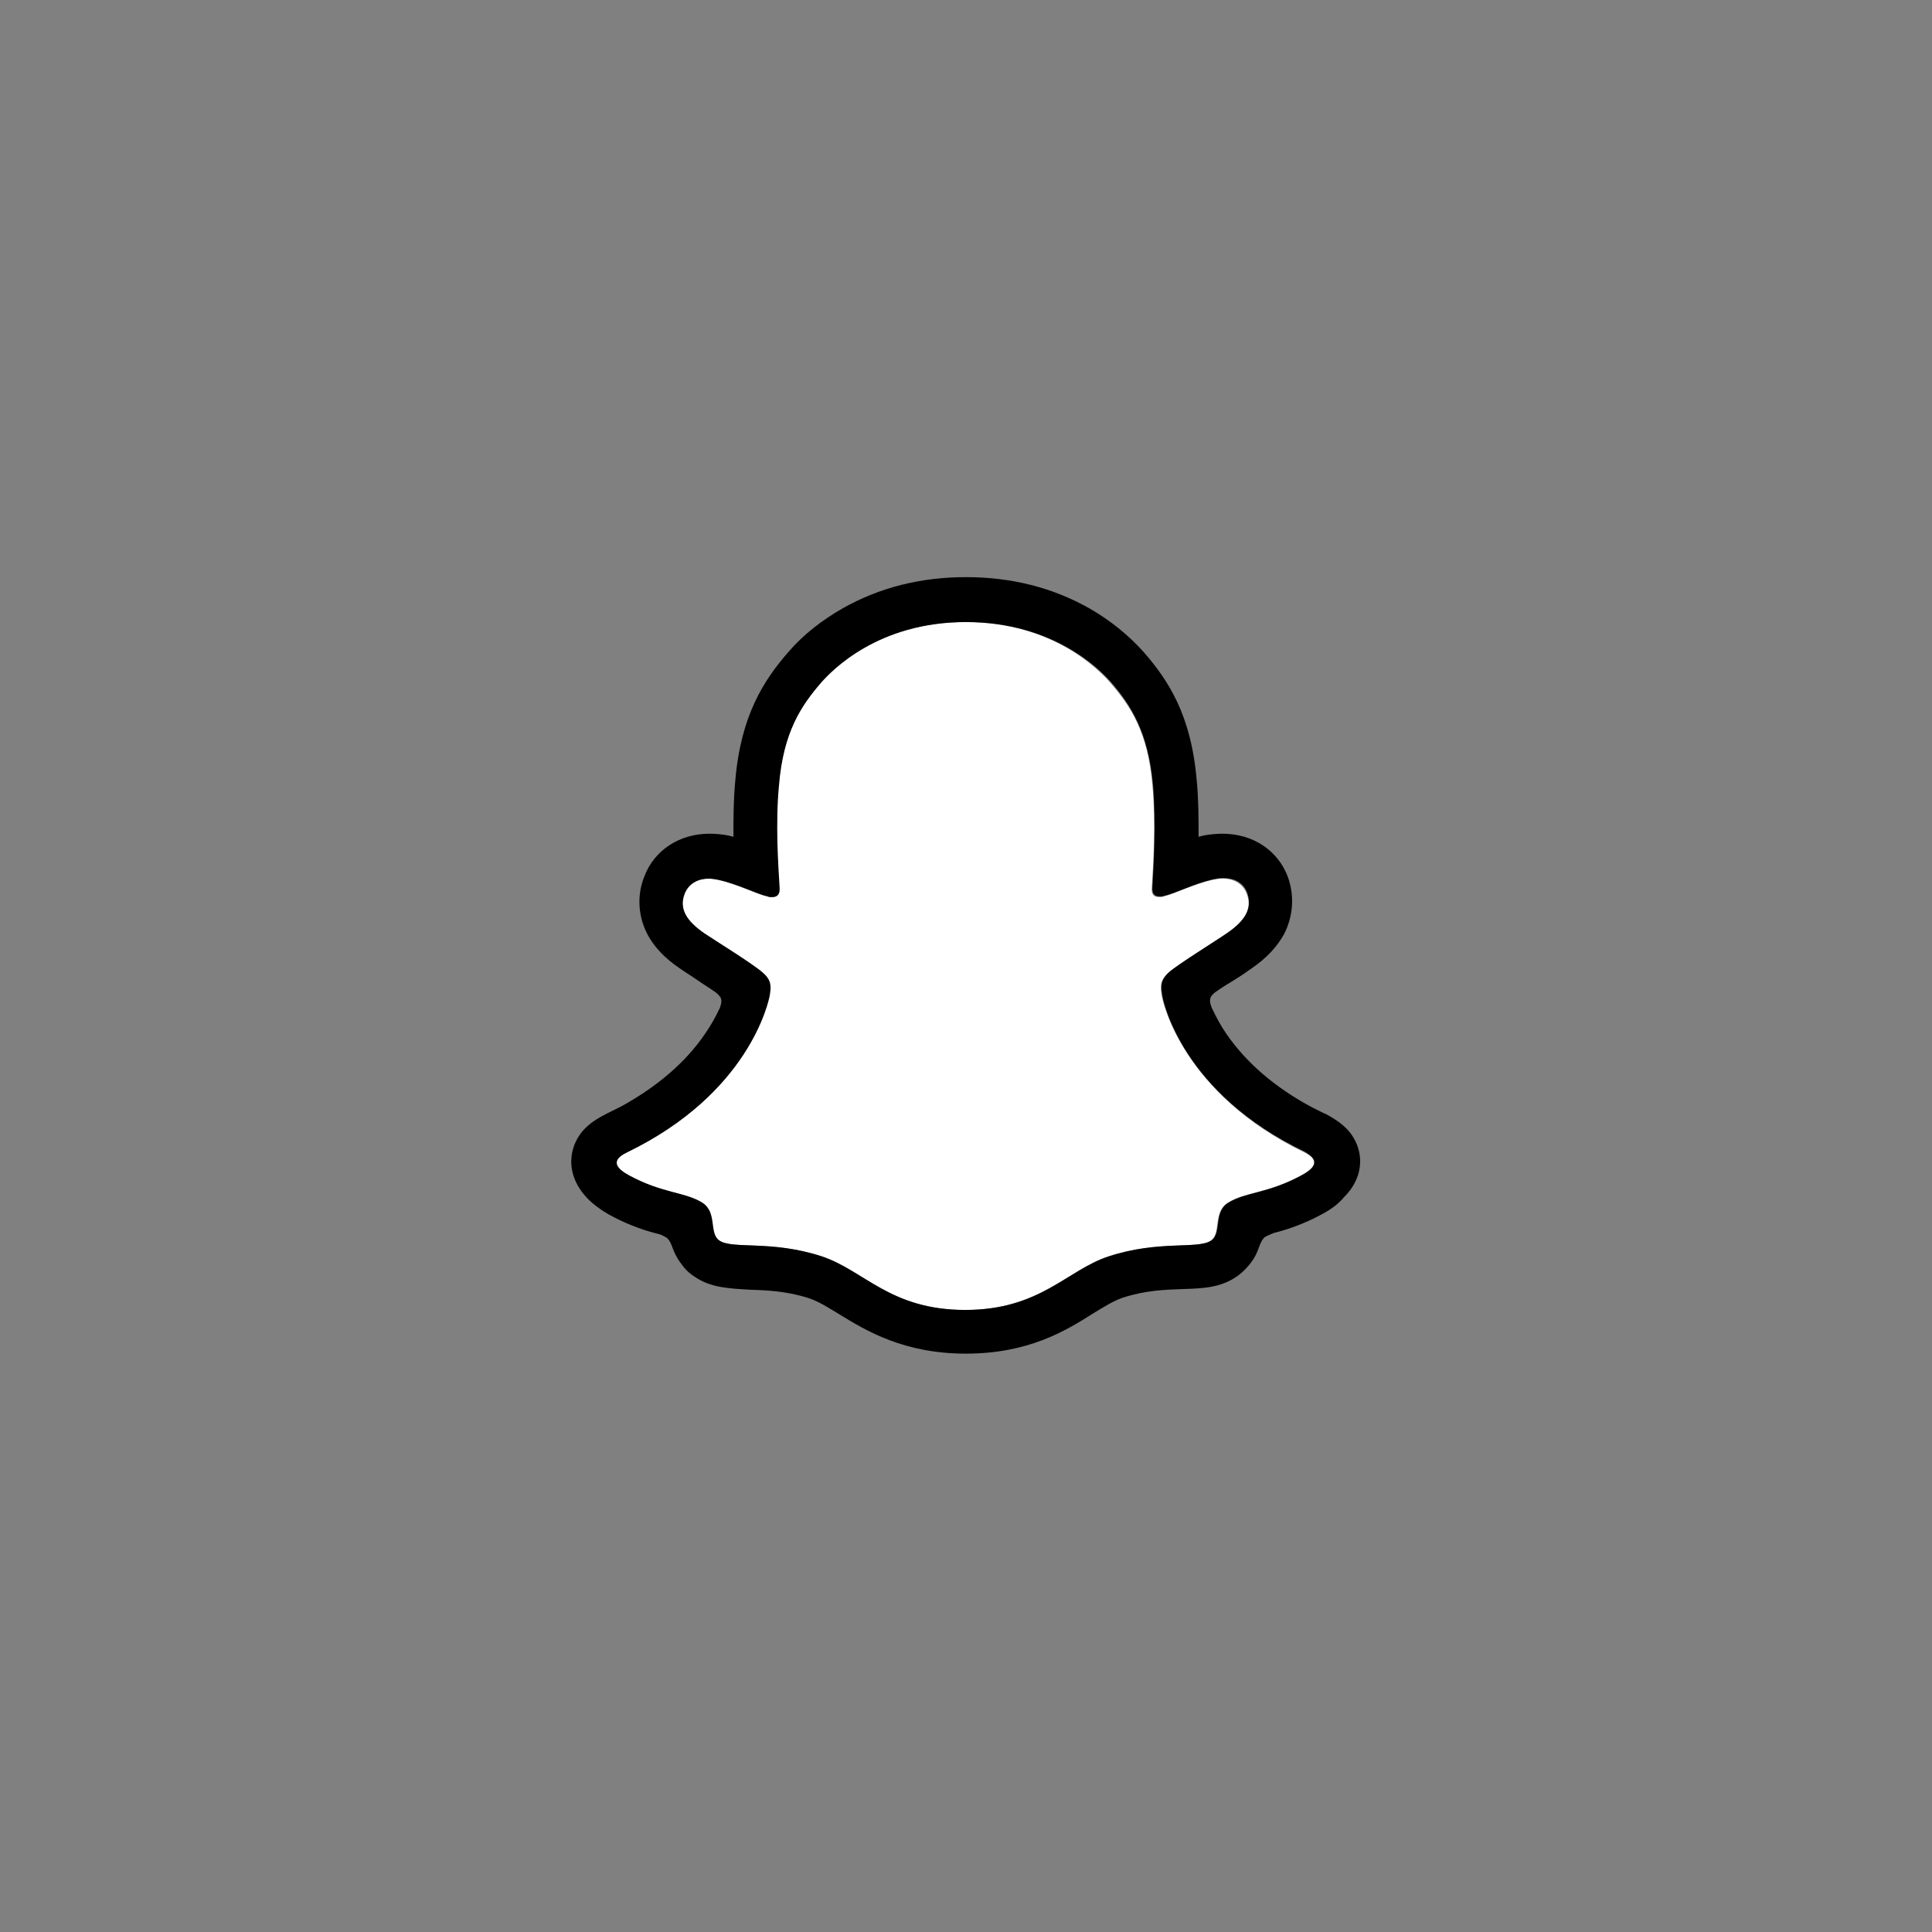 <?xml version="1.0" encoding="utf-8"?>
<!-- Generator: Adobe Illustrator 28.3.0, SVG Export Plug-In . SVG Version: 6.00 Build 0)  -->
<svg version="1.1" id="Layer_1" xmlns="http://www.w3.org/2000/svg" xmlns:xlink="http://www.w3.org/1999/xlink" x="0px" y="0px"
	 viewBox="0 0 314 314" style="enable-background:new 0 0 314 314;" xml:space="preserve">
<rect x="0" y="0" width="314" height="314" fill="#808080" stroke="none"/>
<style type="text/css">
	.st0{fill:#FFFFFF;}
</style>
<g id="PRIMARY_-_GHOST">
	<path class="st0" d="M212,187.3c-19.8-9.6-23-24.4-23.2-25.5c-0.2-1.3-0.4-2.4,1.1-3.7c1.4-1.3,7.7-5.2,9.5-6.4
		c2.9-2,4.2-4,3.2-6.5c-0.7-1.7-2.2-2.4-3.9-2.4c-0.5,0-1.1,0.1-1.6,0.2c-3.2,0.7-6.2,2.3-8,2.7c-0.2,0.1-0.4,0.1-0.7,0.1
		c-0.9,0-1.3-0.4-1.2-1.6c0.2-3.5,0.7-10.2,0.1-16.5c-0.7-8.7-3.6-13-6.9-16.8c-1.6-1.8-9.1-9.8-23.5-9.8s-21.9,7.9-23.5,9.8
		c-3.3,3.8-6.1,8.1-6.9,16.8c-0.5,6.3-0.1,13.1,0.1,16.5c0.1,1.1-0.3,1.6-1.2,1.6c-0.2,0-0.4,0-0.7-0.1c-1.8-0.4-4.9-2-8-2.7
		c-0.5-0.1-1-0.2-1.6-0.2c-1.7,0-3.3,0.7-3.9,2.4c-0.9,2.5,0.3,4.5,3.2,6.5c1.7,1.2,8,5.1,9.5,6.4c1.5,1.4,1.3,2.4,1.1,3.7
		c-0.1,1.1-3.3,16-23.2,25.5c-1.2,0.6-3.1,1.8,0.3,3.7c5.5,3,9.1,2.7,12,4.5c2.4,1.5,1,4.9,2.7,6.1c2.1,1.5,8.5-0.1,16.7,2.6
		c6.9,2.3,11.1,8.7,23.3,8.7s16.5-6.4,23.3-8.7c8.2-2.7,14.6-1.1,16.7-2.6c1.7-1.2,0.3-4.5,2.7-6.1c2.8-1.8,6.5-1.5,12-4.5
		C215.1,189.1,213.2,187.9,212,187.3z"/>
	<path d="M220.6,186.2c-0.9-2.4-2.6-3.7-4.5-4.8c-0.4-0.2-0.7-0.4-1-0.5c-0.6-0.3-1.2-0.6-1.8-0.9c-6-3.2-10.7-7.2-14-12
		c-0.9-1.3-1.7-2.8-2.4-4.3c-0.3-0.8-0.3-1.2-0.1-1.7c0.2-0.3,0.5-0.6,0.8-0.8c1-0.7,2.1-1.4,2.8-1.8c1.3-0.8,2.3-1.5,3-2
		c2.5-1.7,4.2-3.6,5.3-5.6c1.5-2.9,1.7-6.3,0.6-9.3c-1.6-4.3-5.7-7-10.6-7c-1,0-2.1,0.1-3.1,0.3c-0.3,0.1-0.5,0.1-0.8,0.2
		c0-2.9,0-6.1-0.3-9.1c-0.9-10.8-4.7-16.4-8.6-20.9c-2.5-2.8-5.5-5.2-8.8-7.1c-6-3.4-12.7-5.1-20.1-5.1c-7.4,0-14.1,1.7-20.1,5.1
		c-3.3,1.9-6.3,4.2-8.8,7.1c-3.9,4.5-7.7,10.2-8.6,20.9c-0.3,3.1-0.3,6.2-0.3,9.1c-0.3-0.1-0.5-0.1-0.8-0.2c-1-0.2-2.1-0.3-3.1-0.3
		c-4.9,0-9,2.7-10.6,7c-1.2,3-1,6.4,0.5,9.3c1.1,2.1,2.8,3.9,5.3,5.6c0.7,0.5,1.7,1.1,3,2c0.7,0.5,1.7,1.1,2.7,1.8
		c0.3,0.2,0.6,0.5,0.9,0.9c0.2,0.4,0.2,0.9-0.1,1.7c-0.7,1.5-1.5,2.9-2.4,4.2c-3.2,4.7-7.8,8.6-13.6,11.8c-3.1,1.6-6.3,2.7-7.7,6.4
		c-1,2.8-0.4,5.9,2.2,8.6l0,0c1,1,2.1,1.8,3.3,2.5c2.5,1.4,5.2,2.5,8,3.2c0.6,0.1,1.1,0.4,1.6,0.7c0.9,0.8,0.8,2.1,2.1,3.9
		c0.6,0.9,1.4,1.8,2.4,2.4c2.6,1.8,5.6,1.9,8.8,2.1c2.8,0.1,6.1,0.2,9.8,1.4c1.5,0.5,3.1,1.5,4.9,2.6c4.4,2.7,10.5,6.4,20.6,6.4
		s16.2-3.7,20.6-6.5c1.8-1.1,3.4-2.1,4.9-2.6c3.7-1.2,6.9-1.3,9.8-1.4c3.2-0.1,6.1-0.2,8.8-2.1c1.1-0.8,2-1.8,2.7-2.9
		c0.9-1.5,0.9-2.6,1.7-3.4c0.5-0.3,1-0.5,1.5-0.7c2.8-0.7,5.6-1.8,8.1-3.2c1.3-0.7,2.5-1.6,3.4-2.7l0,0
		C221,192,221.6,188.9,220.6,186.2z M211.6,191c-5.5,3-9.1,2.7-12,4.5c-2.4,1.5-1,4.9-2.7,6.1c-2.1,1.5-8.5-0.1-16.7,2.6
		c-6.8,2.2-11.1,8.7-23.3,8.7s-16.4-6.4-23.3-8.7c-8.2-2.7-14.6-1.1-16.7-2.6c-1.7-1.2-0.3-4.5-2.7-6.1c-2.8-1.8-6.5-1.5-12-4.5
		c-3.5-1.9-1.5-3.1-0.3-3.7c19.8-9.6,23-24.4,23.2-25.5c0.2-1.3,0.4-2.4-1.1-3.7c-1.4-1.3-7.7-5.2-9.5-6.4c-2.9-2-4.2-4-3.2-6.5
		c0.7-1.7,2.3-2.4,3.9-2.4c0.5,0,1.1,0.1,1.6,0.2c3.2,0.7,6.2,2.3,8,2.7c0.2,0.1,0.4,0.1,0.7,0.1c0.9,0,1.3-0.5,1.2-1.6
		c-0.2-3.5-0.7-10.2-0.1-16.5c0.7-8.7,3.6-13,6.9-16.8c1.6-1.8,9.1-9.8,23.5-9.8s21.9,7.9,23.5,9.7c3.3,3.8,6.1,8.1,6.9,16.8
		c0.5,6.3,0.1,13.1-0.1,16.5c-0.1,1.1,0.3,1.6,1.2,1.6c0.2,0,0.4,0,0.7-0.1c1.8-0.4,4.9-2,8-2.7c0.5-0.1,1-0.2,1.6-0.2
		c1.7,0,3.3,0.7,3.9,2.4c0.9,2.5-0.3,4.5-3.2,6.5c-1.7,1.2-8,5.1-9.5,6.4c-1.5,1.4-1.3,2.4-1.1,3.7c0.1,1.1,3.3,16,23.2,25.5
		C213.2,187.9,215.1,189.1,211.6,191z"/>
</g>
</svg>
